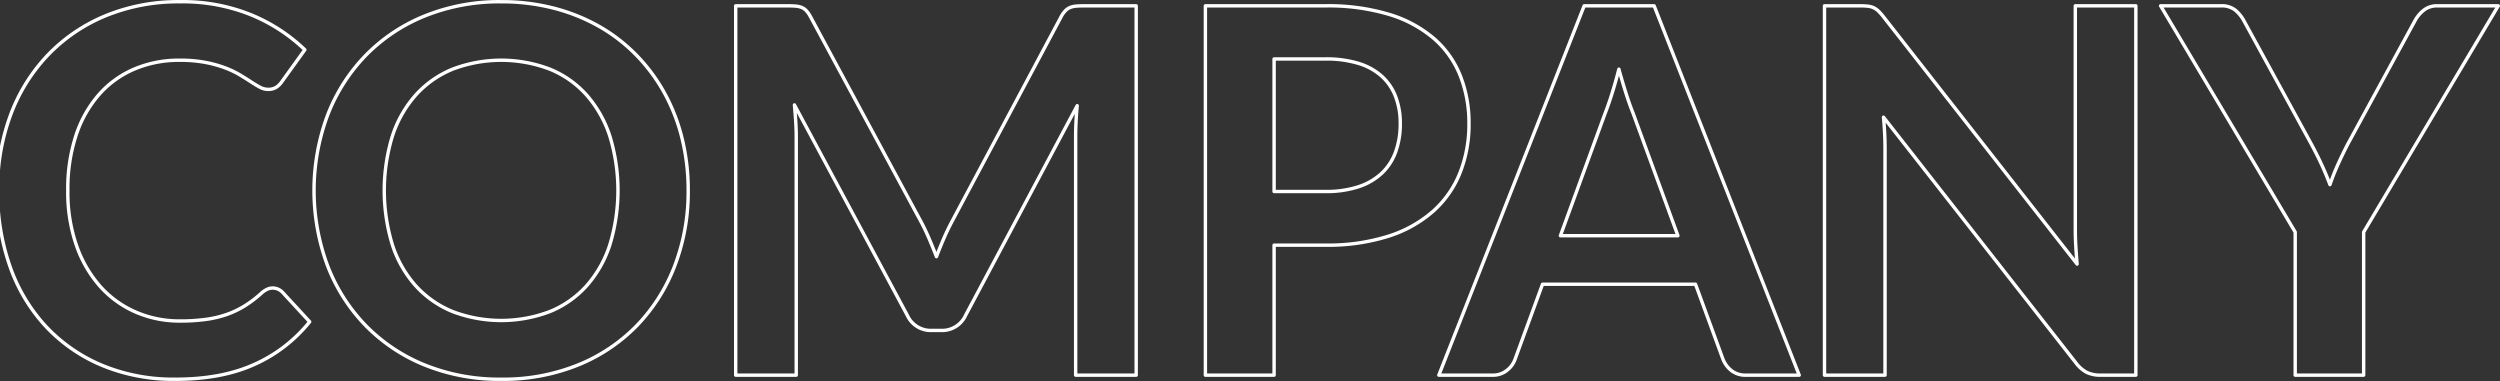 <svg xmlns="http://www.w3.org/2000/svg" width="734.125" height="111.875" viewBox="0 0 734.125 111.875">
  <rect x="0" y="0" width="734.125" height="111.875" fill="#333333" stroke="none"/>
  <defs>
    <style>
      .cls-1 {
        fill: #919191;
        fill-opacity: 0;
        stroke: #fff;
        stroke-linejoin: round;
        stroke-width: 1px;
        fill-rule: evenodd;
      }
    </style>
  </defs>
  <path id="COMPANY" class="cls-1" d="M78.339,464.843a7.11,7.11,0,0,0-1.575,1.088,33.22,33.22,0,0,1-4.988,3.787,27.211,27.211,0,0,1-5.325,2.513,31.694,31.694,0,0,1-6.15,1.425,56.206,56.206,0,0,1-7.462.45,32.221,32.221,0,0,1-12.9-2.588,29.919,29.919,0,0,1-10.425-7.462,35.759,35.759,0,0,1-7.012-12,47.5,47.5,0,0,1-2.587-16.275,50.273,50.273,0,0,1,2.4-16.163,34.571,34.571,0,0,1,6.75-12,28.93,28.93,0,0,1,10.388-7.5,33.445,33.445,0,0,1,13.313-2.587,39.723,39.723,0,0,1,7.538.637,35.712,35.712,0,0,1,5.737,1.575,27.266,27.266,0,0,1,4.35,2.063q1.874,1.125,3.3,2.062t2.625,1.575a4.934,4.934,0,0,0,2.325.638,4.361,4.361,0,0,0,2.587-.675,6.143,6.143,0,0,0,1.538-1.575l6.75-9.375a50.137,50.137,0,0,0-15.638-10.2,53.442,53.442,0,0,0-21.037-3.9,56.112,56.112,0,0,0-21.75,4.087,49.734,49.734,0,0,0-16.912,11.438A51.461,51.461,0,0,0,3.189,413.393a62.007,62.007,0,0,0-3.9,22.388,65.849,65.849,0,0,0,3.638,22.275,50.224,50.224,0,0,0,10.462,17.55,47.818,47.818,0,0,0,16.463,11.475,54.668,54.668,0,0,0,21.712,4.125q13.5,0,23.138-4.35a43.663,43.663,0,0,0,16.237-12.525l-7.95-8.625a4.026,4.026,0,0,0-2.925-1.275A3.821,3.821,0,0,0,78.339,464.843Zm121.987-44.212a54.584,54.584,0,0,0-5.137-13.35,51.569,51.569,0,0,0-8.213-11.138,49.378,49.378,0,0,0-10.912-8.475,54.524,54.524,0,0,0-13.35-5.4,60.864,60.864,0,0,0-15.525-1.912,58.441,58.441,0,0,0-22.425,4.162A51,51,0,0,0,107.4,396.106a52.033,52.033,0,0,0-11.212,17.587,63.353,63.353,0,0,0,0,44.175A52.018,52.018,0,0,0,107.4,475.456a51,51,0,0,0,17.363,11.587,58.441,58.441,0,0,0,22.425,4.163,58.65,58.65,0,0,0,22.5-4.163,50.6,50.6,0,0,0,17.325-11.587,51.845,51.845,0,0,0,11.137-17.588,60.613,60.613,0,0,0,3.938-22.087A63.521,63.521,0,0,0,200.326,420.631Zm-21.262,31.162a33.933,33.933,0,0,1-6.825,12,29.425,29.425,0,0,1-10.763,7.538,40.195,40.195,0,0,1-28.575,0,29.765,29.765,0,0,1-10.8-7.538,33.607,33.607,0,0,1-6.862-12,54.617,54.617,0,0,1,0-32.025,34,34,0,0,1,6.862-12.037,29.579,29.579,0,0,1,10.8-7.575,40.195,40.195,0,0,1,28.575,0,29.244,29.244,0,0,1,10.763,7.575,34.334,34.334,0,0,1,6.825,12.037A54.617,54.617,0,0,1,179.064,451.793Zm139.35-70.237q-1.35,0-2.325.075a6.329,6.329,0,0,0-1.763.375,4.166,4.166,0,0,0-1.462.975,7.571,7.571,0,0,0-1.275,1.8l-32.025,60.075q-1.276,2.4-2.4,4.987t-2.175,5.363q-1.051-2.7-2.138-5.25t-2.362-4.95l-32.475-60.225a8.365,8.365,0,0,0-1.238-1.8,3.828,3.828,0,0,0-1.425-.975,6.329,6.329,0,0,0-1.762-.375q-0.975-.073-2.325-0.075H216.039v108.45h17.775v-70.05q0-2.025-.15-4.425t-0.375-4.875l33.15,61.8a7.574,7.574,0,0,0,7.125,4.425h2.85a7.576,7.576,0,0,0,7.125-4.425l32.775-61.575q-0.45,4.877-.45,9.075v70.05h17.775V381.556H318.414Zm55.725,54.525V397.156h15.075a32.321,32.321,0,0,1,9.75,1.312,18.038,18.038,0,0,1,6.825,3.788,15.567,15.567,0,0,1,4.05,6,21.877,21.877,0,0,1,1.35,7.875,24.111,24.111,0,0,1-1.35,8.287,16.1,16.1,0,0,1-4.088,6.3,18.321,18.321,0,0,1-6.862,3.975,30.366,30.366,0,0,1-9.675,1.388H374.139Zm-20.175-54.525v108.45h20.175V451.831h15.075a58.763,58.763,0,0,0,18.487-2.625,36.615,36.615,0,0,0,13.163-7.35,29.975,29.975,0,0,0,7.875-11.288,38.53,38.53,0,0,0,2.625-14.437,37.72,37.72,0,0,0-2.513-13.95,28.26,28.26,0,0,0-7.687-10.95,36.257,36.257,0,0,0-13.125-7.125,61.929,61.929,0,0,0-18.825-2.55h-35.25Zm104.25,67.5,13.125-35.925q0.974-2.475,2.025-5.813t2.025-7.162q1.05,3.825,2.1,7.125t2.025,5.7l13.2,36.075h-34.5Zm27.525-67.5h-20.55l-42.675,108.45h15.75a6.493,6.493,0,0,0,4.275-1.425,7.187,7.187,0,0,0,2.325-3.15l8.1-22.125h44.925l8.1,22.125a8.157,8.157,0,0,0,2.475,3.262,6.65,6.65,0,0,0,4.275,1.313h15.6Zm123.675,0v65.925q0,2.177.15,4.725t0.375,5.175l-56.85-72.6a15.849,15.849,0,0,0-1.5-1.688,5.436,5.436,0,0,0-1.388-.975,5.317,5.317,0,0,0-1.65-.45,18.862,18.862,0,0,0-2.212-.112H535.764v108.45h17.775v-66.6q0-4.2-.45-9.15l56.625,72.3a9.382,9.382,0,0,0,3.112,2.662,9.107,9.107,0,0,0,4.013.788h10.35V381.556H609.414Zm124.2,0h-17.85a6.2,6.2,0,0,0-4.2,1.425,10.031,10.031,0,0,0-2.475,3.075l-19.725,36.225q-1.65,3.225-2.925,6.075t-2.25,5.7q-1.051-2.85-2.363-5.7t-3.037-6.075l-19.8-36.225a10.771,10.771,0,0,0-2.588-3.225,6.32,6.32,0,0,0-4.162-1.275H634.464l39.525,66.45v42h20.1v-42Z" transform="translate(0 -379.844)"/>
</svg>
